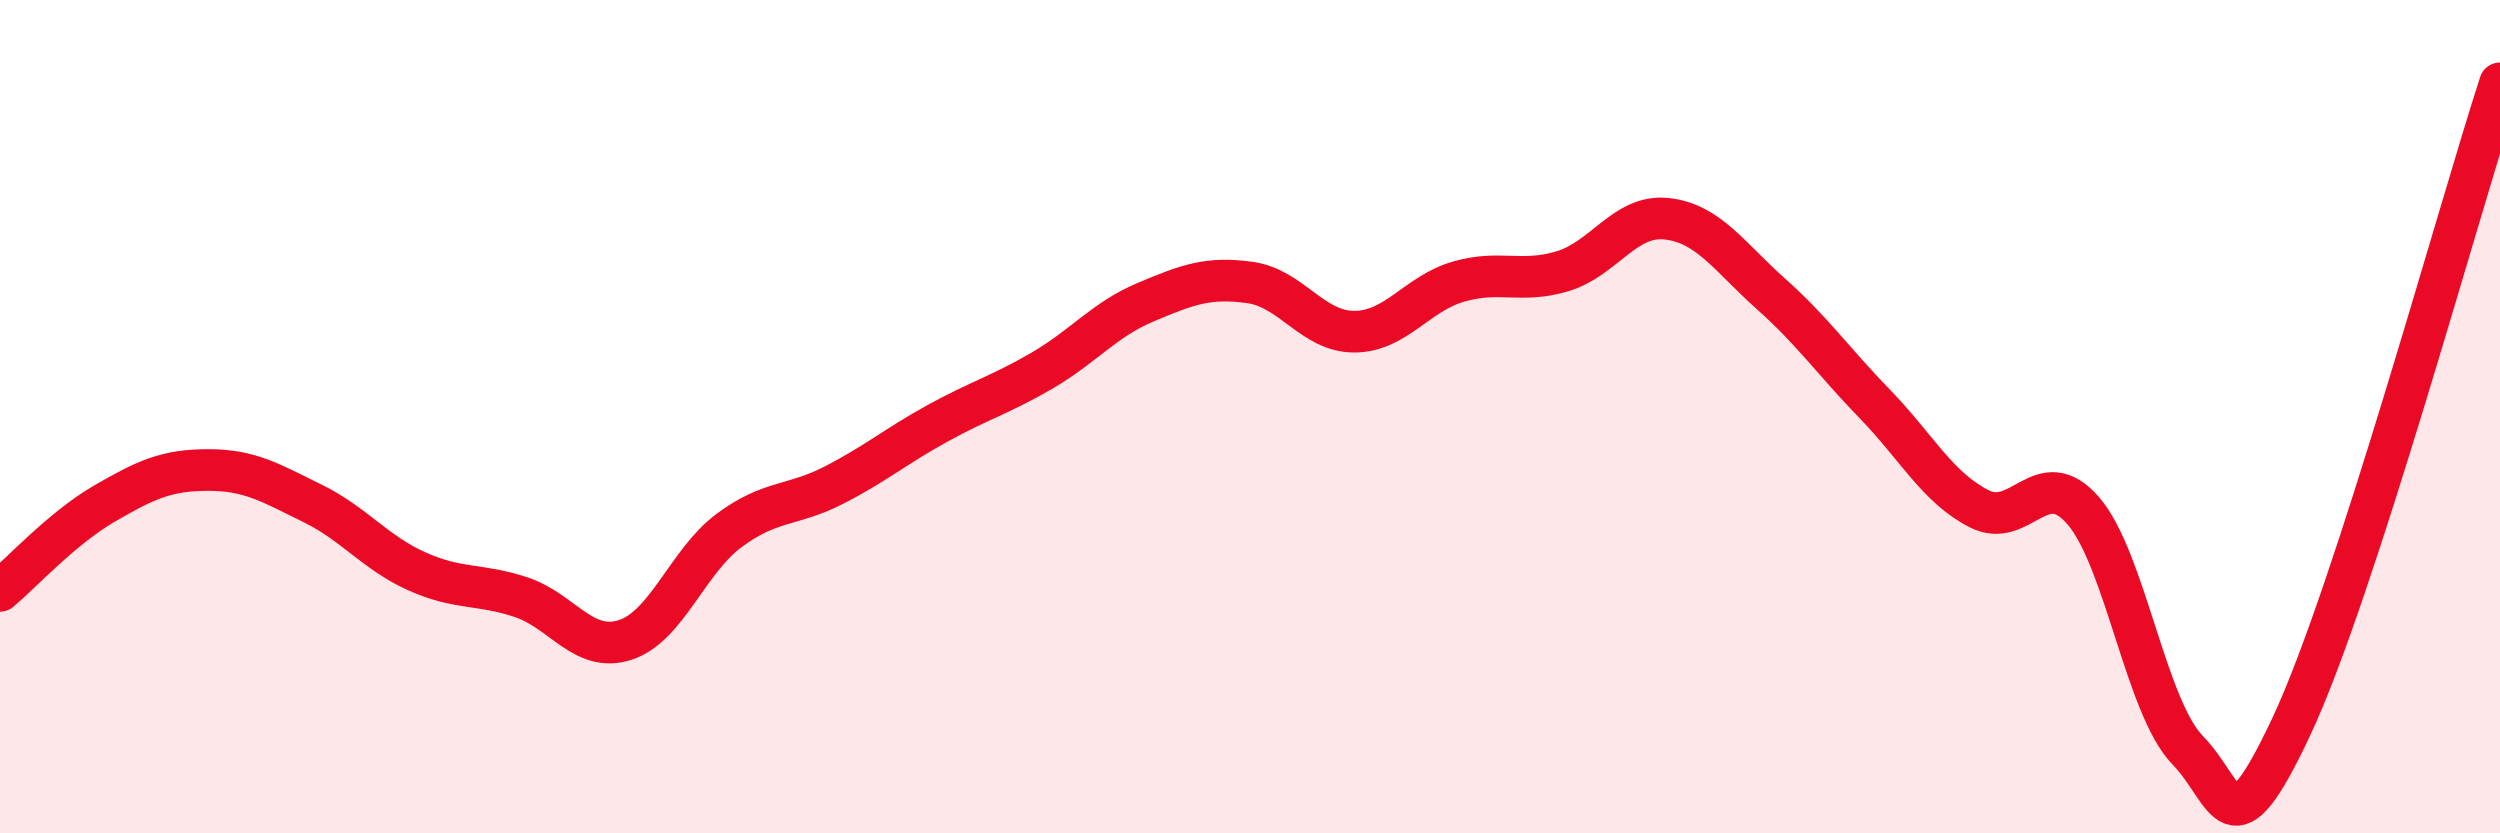 
    <svg width="60" height="20" viewBox="0 0 60 20" xmlns="http://www.w3.org/2000/svg">
      <path
        d="M 0,14.18 C 0.5,13.76 1.5,12.67 2.5,12.09 C 3.5,11.51 4,11.28 5,11.28 C 6,11.28 6.5,11.59 7.5,12.08 C 8.5,12.57 9,13.26 10,13.71 C 11,14.16 11.5,14 12.5,14.33 C 13.5,14.66 14,15.68 15,15.36 C 16,15.04 16.5,13.47 17.5,12.73 C 18.5,11.99 19,12.16 20,11.65 C 21,11.14 21.5,10.71 22.5,10.16 C 23.5,9.61 24,9.48 25,8.9 C 26,8.32 26.5,7.67 27.5,7.25 C 28.5,6.83 29,6.64 30,6.78 C 31,6.92 31.5,7.96 32.5,7.96 C 33.5,7.96 34,7.05 35,6.76 C 36,6.47 36.5,6.81 37.5,6.51 C 38.5,6.21 39,5.14 40,5.25 C 41,5.36 41.5,6.16 42.5,7.05 C 43.5,7.94 44,8.67 45,9.7 C 46,10.73 46.5,11.7 47.5,12.21 C 48.5,12.72 49,11.1 50,12.26 C 51,13.42 51.5,16.97 52.5,18 C 53.5,19.03 53.5,20.62 55,17.42 C 56.5,14.22 59,5.08 60,2L60 20L0 20Z"
        fill="#EB0A25"
        opacity="0.1"
        stroke-linecap="round"
        stroke-linejoin="round"
      />
      <path
        d="M 0,14.18 C 0.5,13.76 1.5,12.67 2.5,12.09 C 3.5,11.51 4,11.28 5,11.28 C 6,11.28 6.5,11.59 7.5,12.08 C 8.5,12.57 9,13.26 10,13.71 C 11,14.16 11.5,14 12.5,14.33 C 13.5,14.66 14,15.68 15,15.36 C 16,15.04 16.5,13.47 17.5,12.73 C 18.5,11.99 19,12.16 20,11.65 C 21,11.14 21.5,10.71 22.5,10.16 C 23.5,9.61 24,9.48 25,8.9 C 26,8.32 26.5,7.67 27.5,7.25 C 28.5,6.83 29,6.64 30,6.78 C 31,6.92 31.5,7.96 32.5,7.96 C 33.5,7.96 34,7.05 35,6.76 C 36,6.47 36.5,6.81 37.5,6.51 C 38.5,6.21 39,5.14 40,5.25 C 41,5.36 41.5,6.16 42.5,7.05 C 43.5,7.94 44,8.67 45,9.7 C 46,10.73 46.5,11.7 47.5,12.21 C 48.5,12.72 49,11.1 50,12.26 C 51,13.42 51.5,16.97 52.5,18 C 53.5,19.03 53.5,20.62 55,17.42 C 56.5,14.22 59,5.08 60,2"
        stroke="#EB0A25"
        stroke-width="1"
        fill="none"
        stroke-linecap="round"
        stroke-linejoin="round"
      />
    </svg>
  